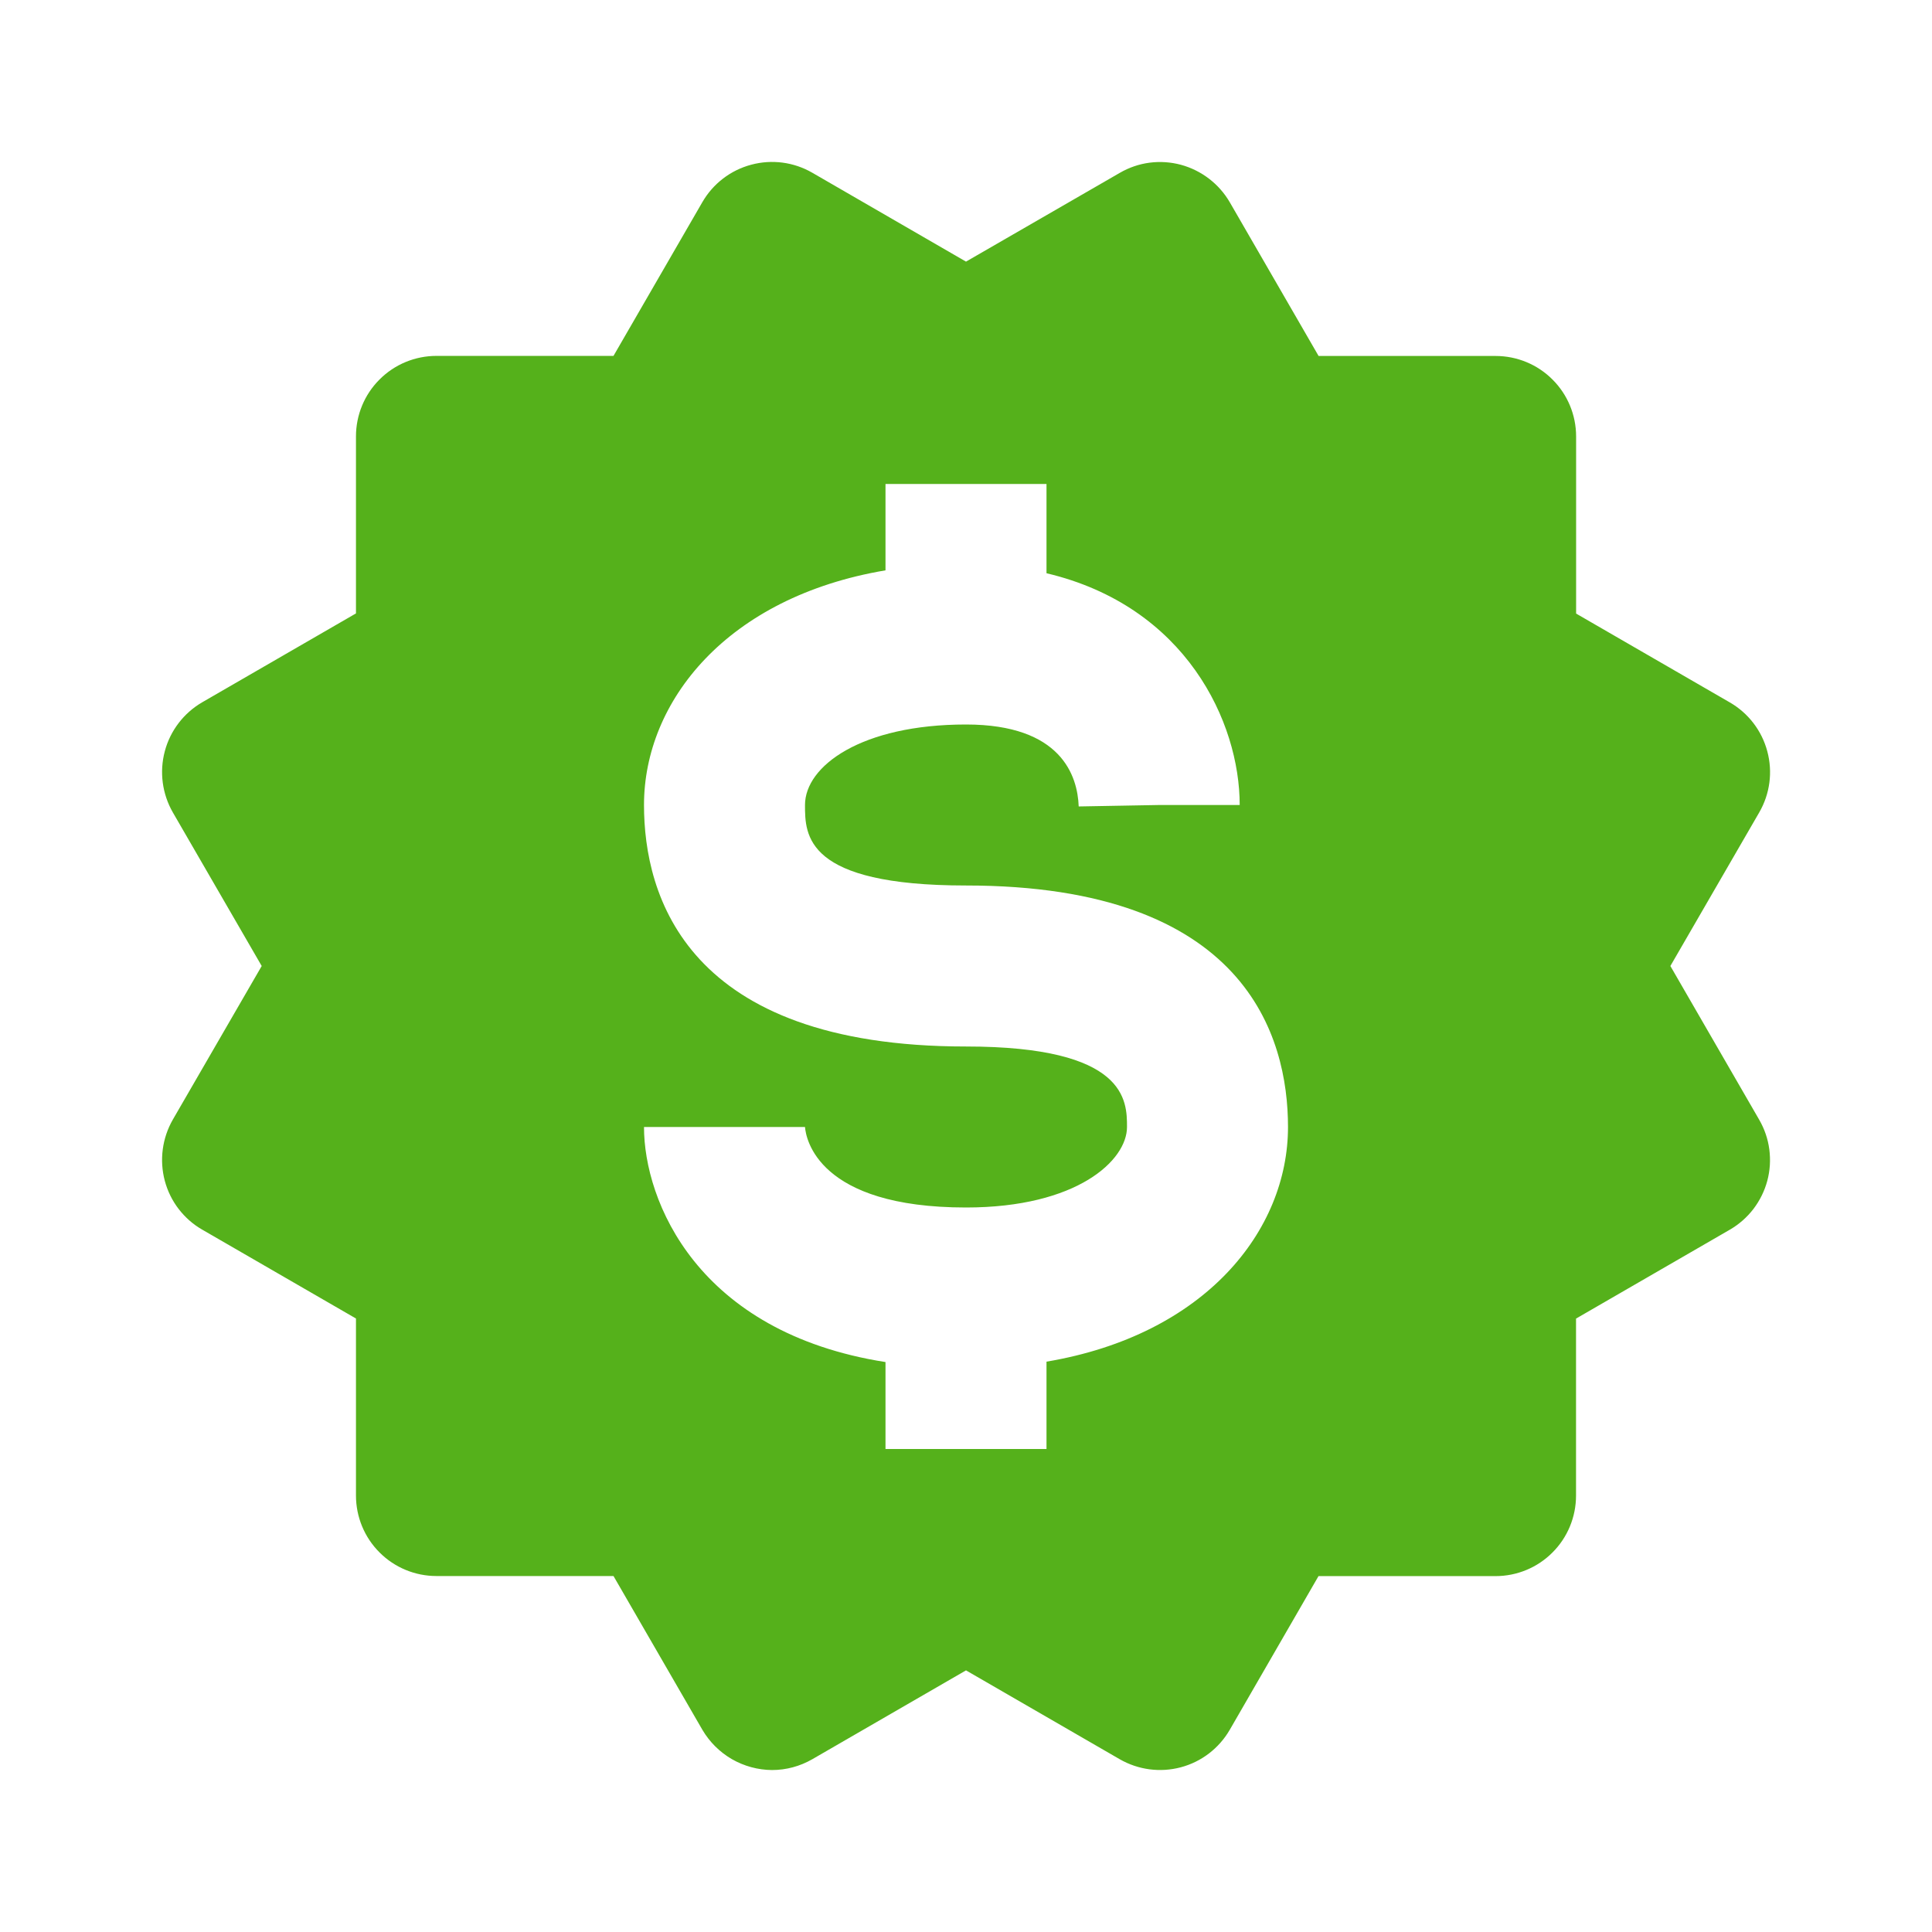 <?xml version="1.0" encoding="UTF-8"?> <svg xmlns="http://www.w3.org/2000/svg" width="24" height="24" viewBox="0 0 24 24" fill="none"><path d="M2.047 14.668C2.081 14.795 2.139 14.914 2.219 15.018C2.299 15.122 2.398 15.21 2.512 15.275L4.422 16.379V18.578C4.422 18.843 4.527 19.098 4.715 19.285C4.902 19.473 5.157 19.578 5.422 19.578H7.621L8.725 21.488C8.814 21.639 8.94 21.765 9.092 21.853C9.244 21.94 9.416 21.987 9.591 21.988C9.765 21.988 9.938 21.942 10.092 21.853L12 20.75L13.91 21.854C14.14 21.986 14.412 22.022 14.668 21.954C14.925 21.886 15.143 21.718 15.276 21.489L16.379 19.579H18.578C18.843 19.579 19.098 19.474 19.285 19.286C19.473 19.099 19.578 18.844 19.578 18.579V16.38L21.488 15.276C21.602 15.21 21.701 15.123 21.782 15.018C21.861 14.914 21.92 14.795 21.954 14.668C21.988 14.541 21.996 14.409 21.979 14.278C21.962 14.148 21.919 14.023 21.853 13.909L20.75 12L21.854 10.092C21.987 9.862 22.023 9.59 21.954 9.333C21.886 9.077 21.719 8.859 21.489 8.726L19.579 7.622V5.422C19.579 5.157 19.474 4.902 19.286 4.715C19.099 4.527 18.844 4.422 18.579 4.422H16.38L15.277 2.513C15.144 2.284 14.926 2.117 14.67 2.047C14.543 2.013 14.411 2.004 14.28 2.021C14.15 2.038 14.025 2.081 13.911 2.147L12 3.25L10.091 2.146C9.861 2.013 9.589 1.977 9.332 2.046C9.076 2.114 8.858 2.281 8.725 2.511L7.621 4.421H5.422C5.157 4.421 4.902 4.526 4.715 4.714C4.527 4.901 4.422 5.156 4.422 5.421V7.62L2.512 8.724C2.283 8.857 2.115 9.076 2.047 9.333C1.979 9.589 2.015 9.862 2.147 10.092L3.251 12L2.147 13.908C2.015 14.138 1.979 14.411 2.047 14.668ZM12 13C8.52 13 8 11.121 8 10C8 8.713 9.029 7.417 11 7.085V6.012H13V7.121C14.734 7.531 15.4 8.974 15.4 10H14.4L13.4 10.018C13.386 9.638 13.185 9 12 9C10.701 9 10 9.515 10 10C10 10.374 10 11 12 11C15.48 11 16 12.879 16 14C16 15.287 14.971 16.583 13 16.915V18H11V16.92C8.661 16.553 8 14.917 8 14H10C10.011 14.143 10.159 15 12 15C13.38 15 14 14.415 14 14C14 13.675 14 13 12 13Z" fill="#55B11B"></path></svg> 